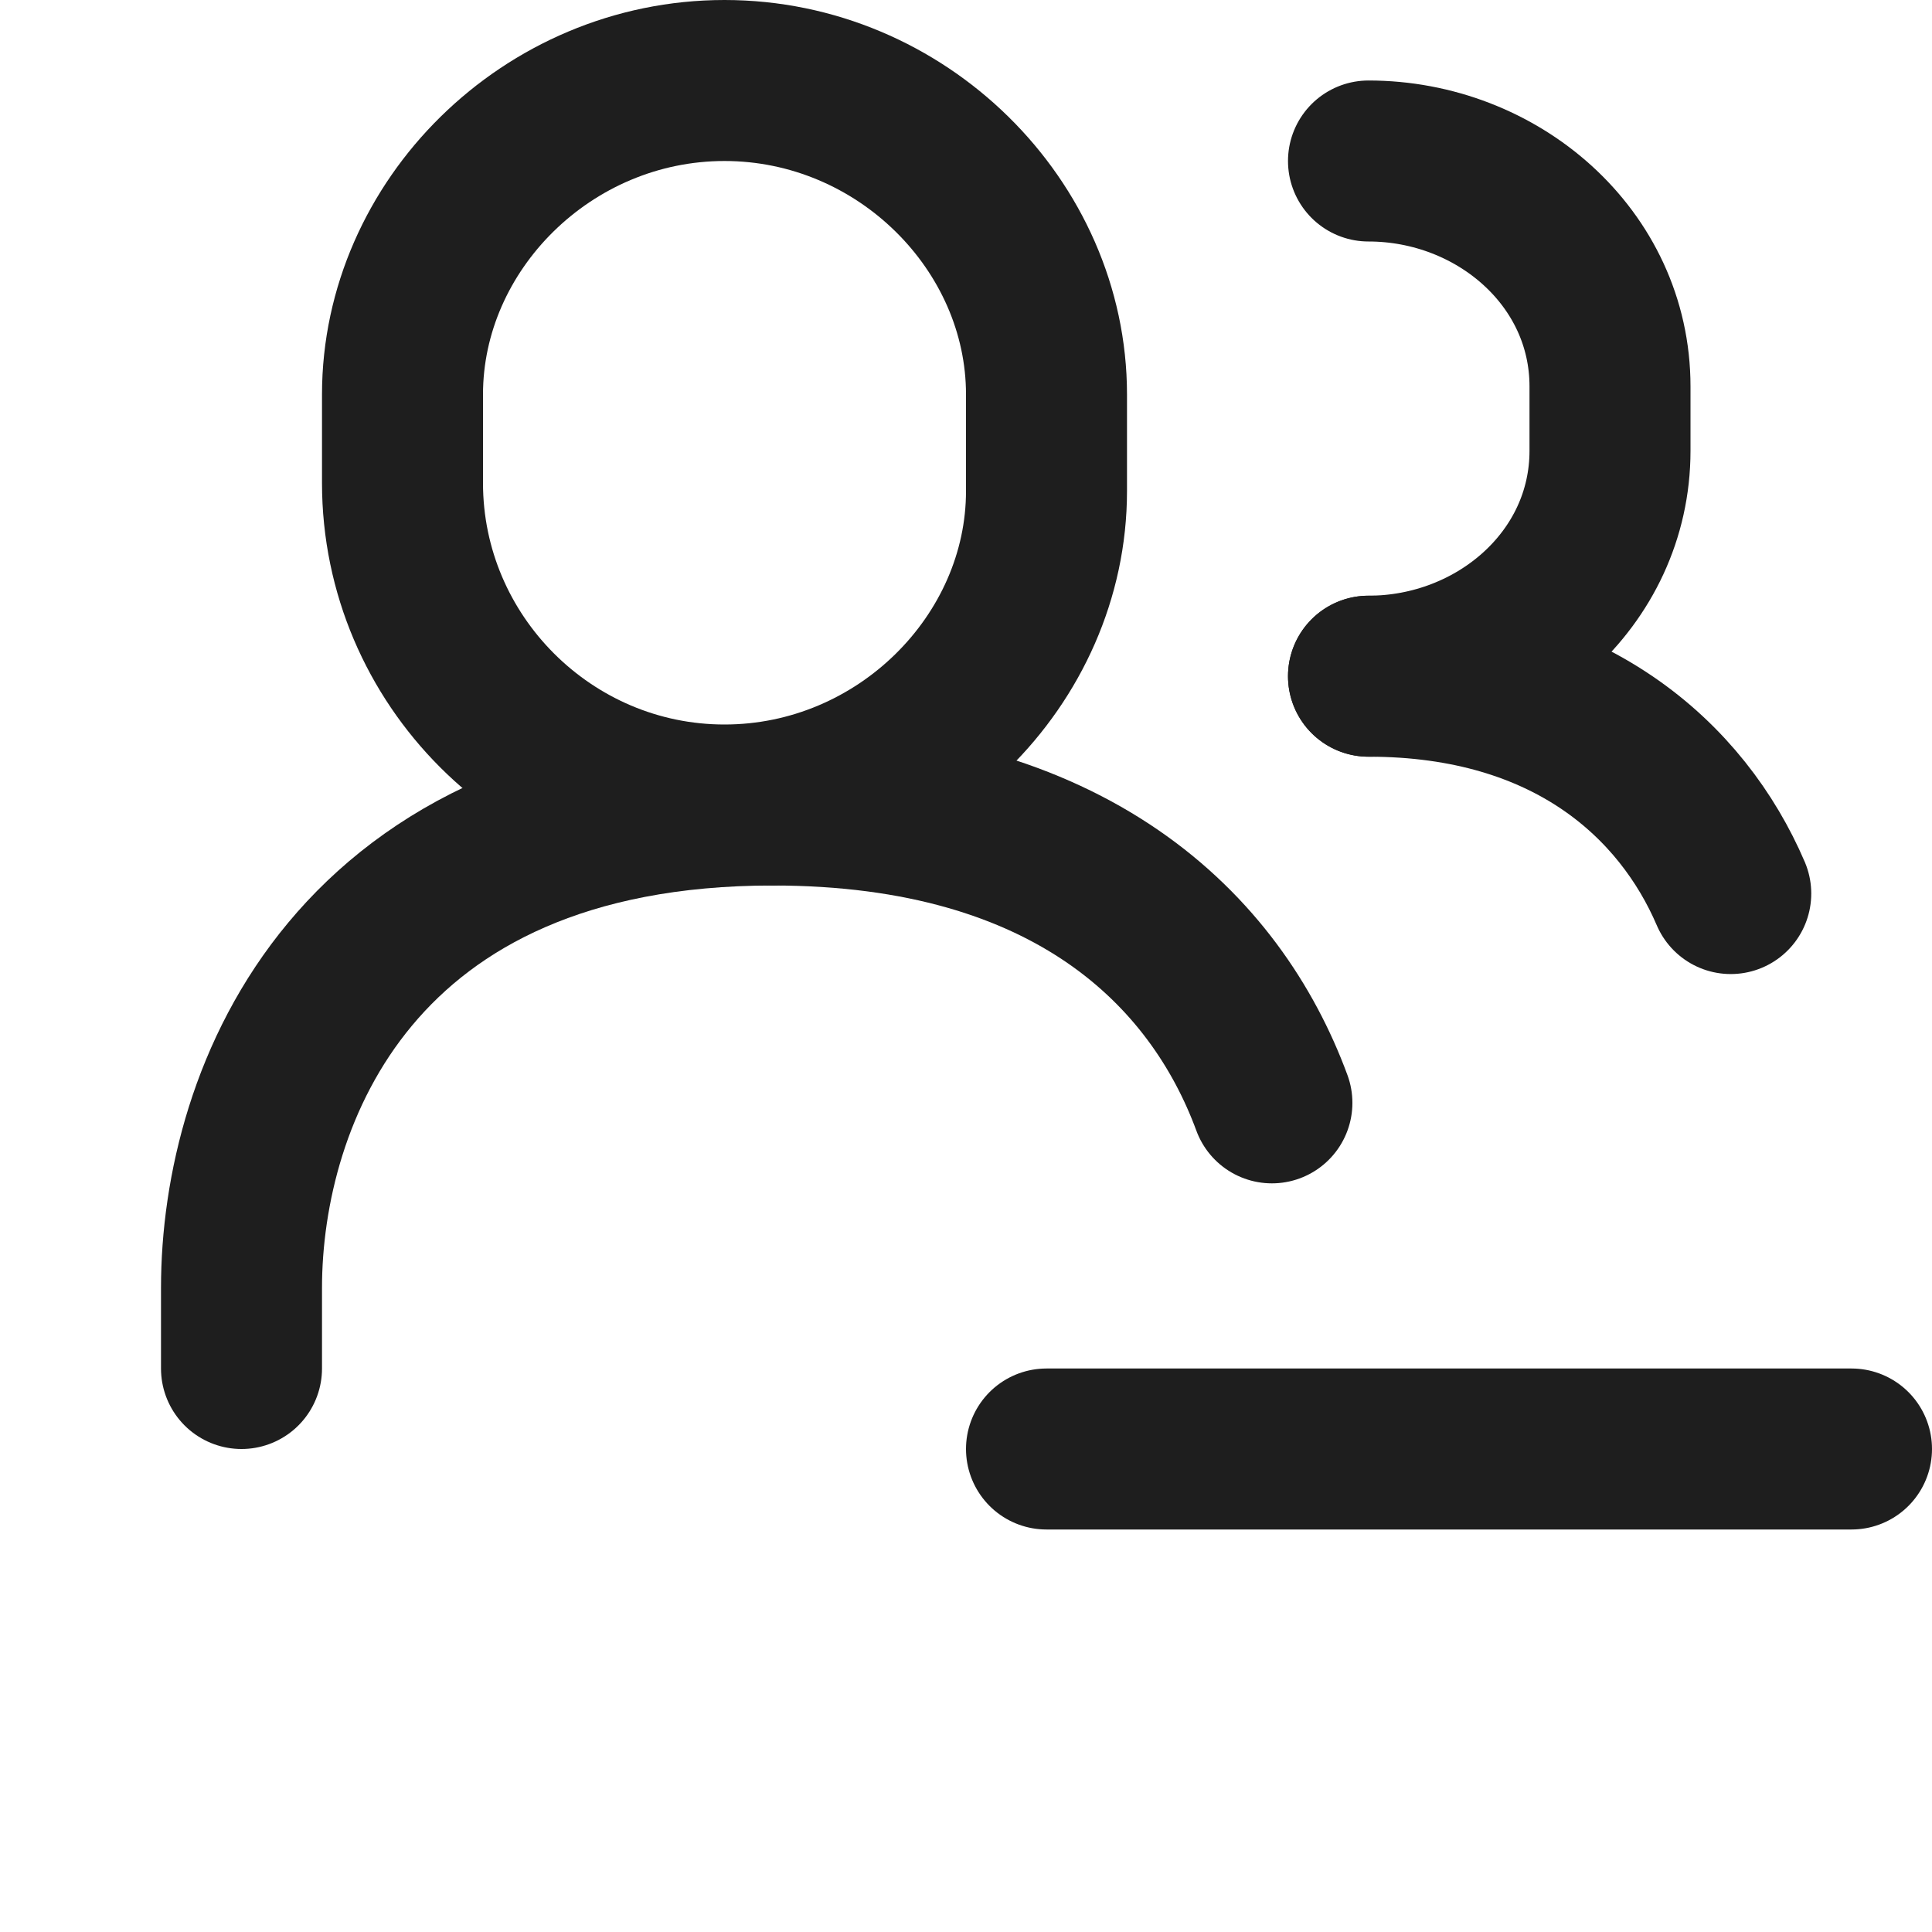 <?xml version="1.0" encoding="utf-8"?>
<!-- Generator: Adobe Illustrator 28.1.0, SVG Export Plug-In . SVG Version: 6.00 Build 0)  -->
<svg version="1.1" id="Layer_1" xmlns="http://www.w3.org/2000/svg" xmlns:xlink="http://www.w3.org/1999/xlink" x="0px" y="0px"
	 viewBox="0 0 24 24" style="enable-background:new 0 0 24 24;" xml:space="preserve">
<style type="text/css">
	.st0{fill:none;stroke:#1E1E1E;stroke-width:2;stroke-linecap:round;stroke-linejoin:round;stroke-miterlimit:10;}
	.st1{fill:none;stroke:#1E1E1E;stroke-width:1.7;stroke-linecap:round;stroke-linejoin:round;stroke-miterlimit:10;}
	.st2{fill:none;stroke:#1E1E1E;stroke-width:1.8;stroke-linecap:round;stroke-linejoin:round;stroke-miterlimit:10;}
	.st3{fill:#1E1E1E;}
	.st4{fill:#FFFFFF;stroke:#1E1E1E;stroke-width:2;stroke-linecap:round;stroke-linejoin:round;stroke-miterlimit:10;}
	.st5{fill:none;stroke:#1E1E1E;stroke-width:1.6;stroke-linecap:round;stroke-linejoin:round;stroke-miterlimit:10;}
	.st6{fill:none;stroke:#010101;stroke-width:2;stroke-linecap:round;stroke-linejoin:round;stroke-miterlimit:10;}
	.st7{fill:#010101;}
	.st8{fill:none;stroke:#010101;stroke-width:1.8;stroke-linecap:round;stroke-linejoin:round;stroke-miterlimit:10;}
</style>
<path class="st0" d="M9.6,10C4.4,10,3,13.6,3,16v1"/>
<path class="st0" d="M9.6,10c3.7,0,5.5,1.8,6.2,3.7"/>
<path class="st0" d="M9,1C6.8,1,5,2.8,5,4.9v1.1C5,8.2,6.8,10,9,10s4-1.8,4-3.9V4.9C13,2.8,11.2,1,9,1z"/>
<path class="st0" d="M21.5,11.1c-0.6-1.4-2-2.7-4.5-2.7"/>
<path class="st0" d="M17,8.4c1.6,0,3-1.2,3-2.8V4.8C20,3.2,18.6,2,17,2"/>
<line class="st0" x1="23" y1="18" x2="13" y2="18"/>
</svg>
